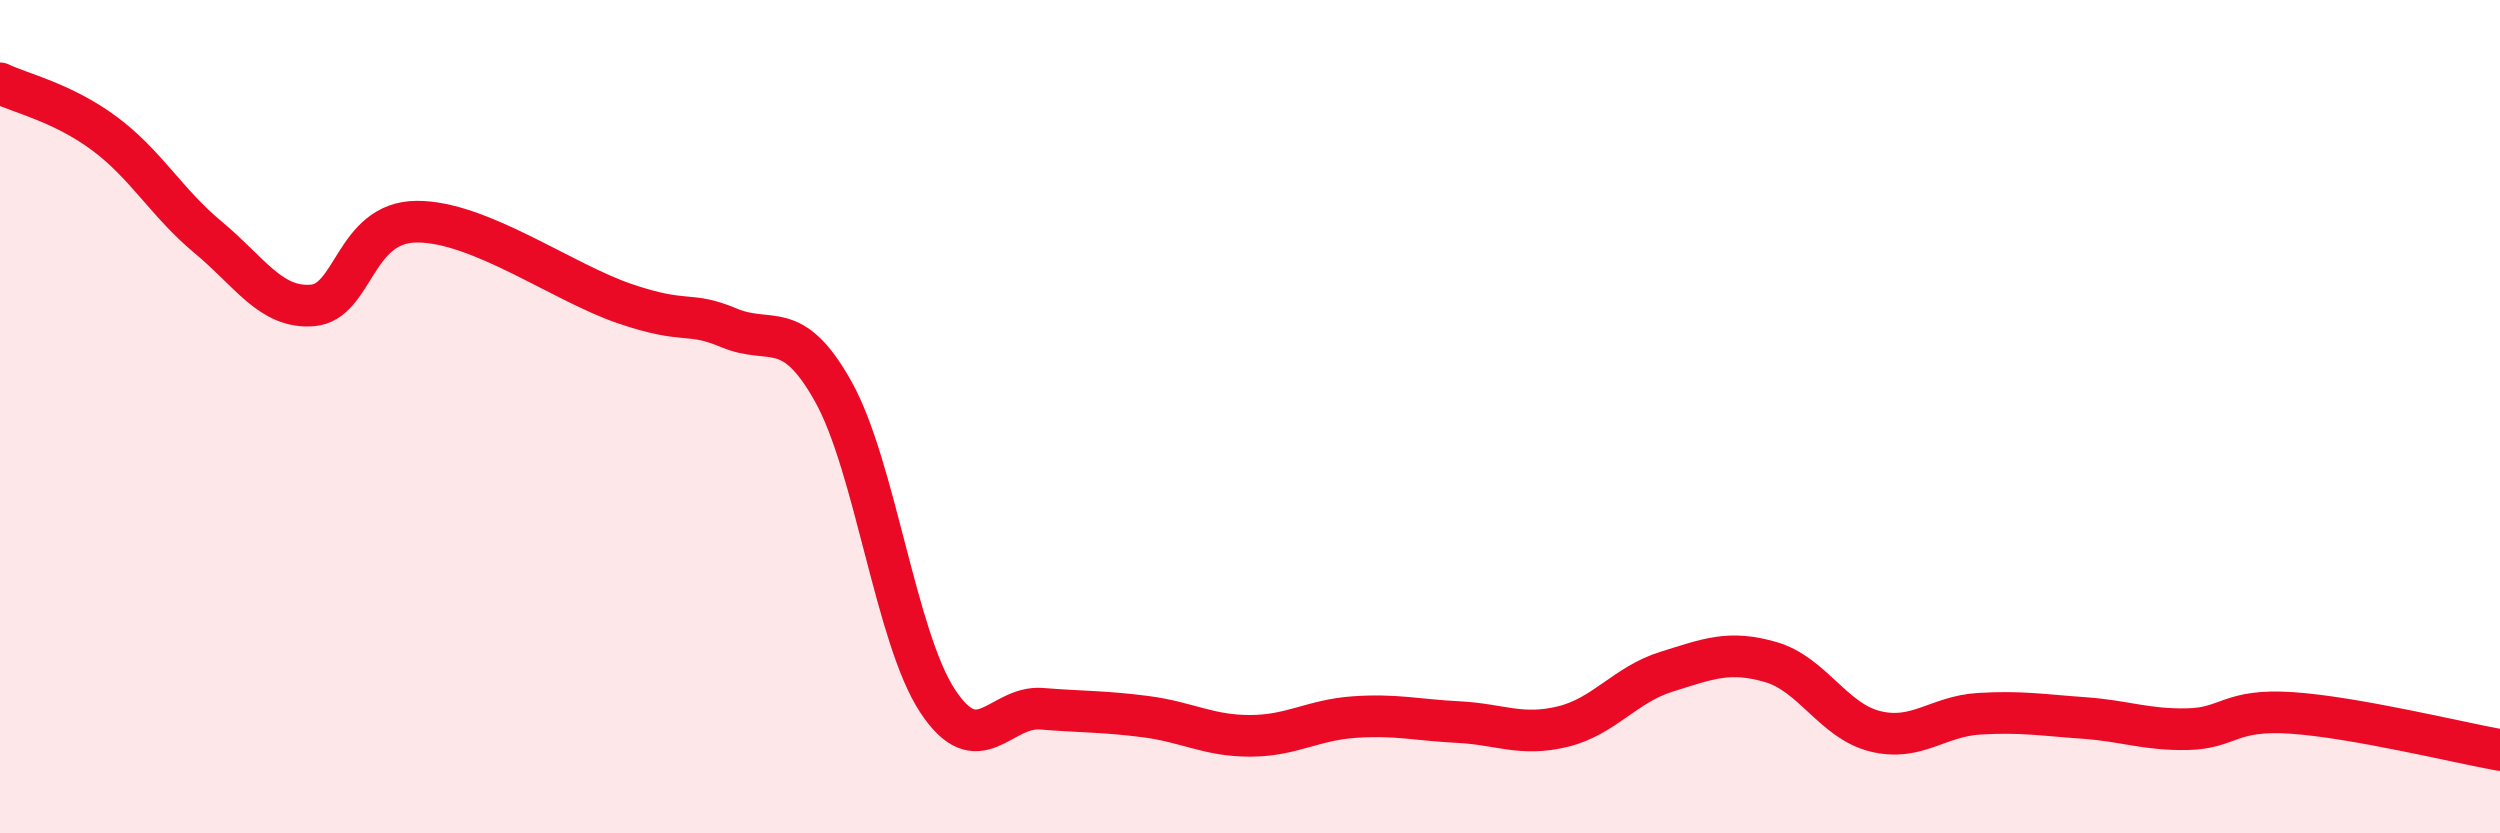 
    <svg width="60" height="20" viewBox="0 0 60 20" xmlns="http://www.w3.org/2000/svg">
      <path
        d="M 0,2 C 0.5,2.24 1.5,2.46 2.5,3.2 C 3.5,3.94 4,4.87 5,5.7 C 6,6.53 6.5,7.41 7.5,7.33 C 8.5,7.25 8.5,5.33 10,5.32 C 11.5,5.31 13.5,6.78 15,7.29 C 16.5,7.8 16.5,7.45 17.5,7.87 C 18.5,8.29 19,7.61 20,9.4 C 21,11.19 21.5,15.3 22.5,16.82 C 23.5,18.34 24,16.93 25,17.01 C 26,17.09 26.5,17.07 27.5,17.2 C 28.5,17.33 29,17.66 30,17.66 C 31,17.66 31.5,17.28 32.5,17.21 C 33.5,17.14 34,17.28 35,17.33 C 36,17.38 36.5,17.68 37.5,17.44 C 38.5,17.2 39,16.43 40,16.12 C 41,15.81 41.5,15.6 42.5,15.89 C 43.5,16.18 44,17.3 45,17.55 C 46,17.8 46.5,17.19 47.5,17.13 C 48.5,17.07 49,17.16 50,17.23 C 51,17.3 51.5,17.52 52.5,17.5 C 53.5,17.48 53.5,17.01 55,17.11 C 56.5,17.21 59,17.82 60,18L60 20L0 20Z"
        fill="#EB0A25"
        opacity="0.1"
        stroke-linecap="round"
        stroke-linejoin="round"
      />
      <path
        d="M 0,2 C 0.5,2.24 1.5,2.46 2.5,3.2 C 3.5,3.94 4,4.87 5,5.7 C 6,6.53 6.5,7.41 7.5,7.33 C 8.5,7.25 8.5,5.33 10,5.32 C 11.5,5.31 13.5,6.78 15,7.29 C 16.5,7.8 16.5,7.45 17.5,7.87 C 18.5,8.29 19,7.61 20,9.4 C 21,11.19 21.5,15.3 22.5,16.82 C 23.5,18.34 24,16.93 25,17.01 C 26,17.09 26.5,17.07 27.5,17.2 C 28.5,17.33 29,17.66 30,17.66 C 31,17.66 31.5,17.28 32.5,17.21 C 33.5,17.14 34,17.28 35,17.33 C 36,17.38 36.5,17.68 37.5,17.44 C 38.5,17.2 39,16.43 40,16.12 C 41,15.81 41.5,15.6 42.5,15.89 C 43.5,16.18 44,17.3 45,17.55 C 46,17.8 46.5,17.19 47.5,17.13 C 48.5,17.07 49,17.16 50,17.23 C 51,17.3 51.5,17.52 52.5,17.5 C 53.5,17.48 53.5,17.01 55,17.11 C 56.5,17.21 59,17.82 60,18"
        stroke="#EB0A25"
        stroke-width="1"
        fill="none"
        stroke-linecap="round"
        stroke-linejoin="round"
      />
    </svg>
  